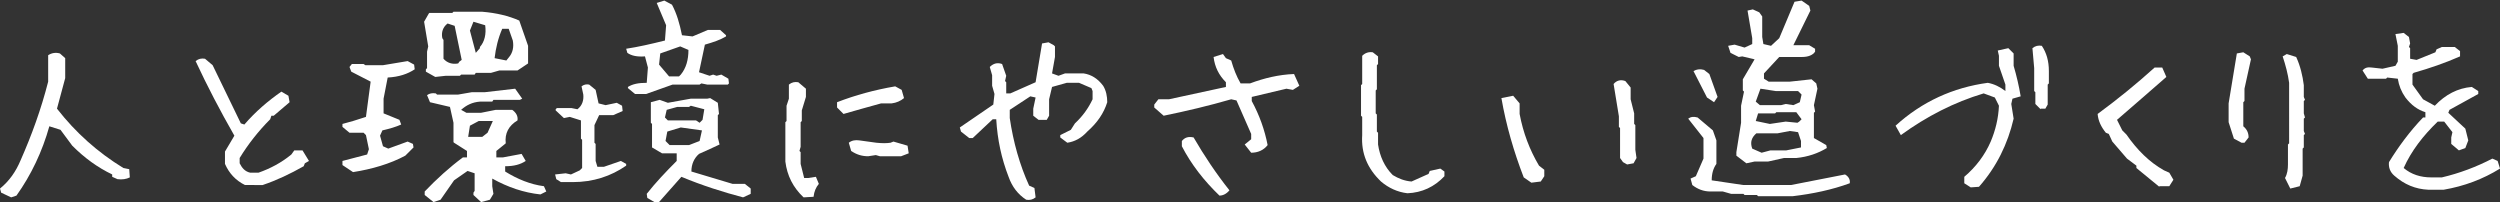 <?xml version="1.0" encoding="utf-8"?>
<!-- Generator: Adobe Illustrator 20.1.0, SVG Export Plug-In . SVG Version: 6.00 Build 0)  -->
<svg version="1.1" id="レイヤー_1" xmlns="http://www.w3.org/2000/svg" xmlns:xlink="http://www.w3.org/1999/xlink" x="0px"
	 y="0px" viewBox="0 0 425.6 34.4" style="enable-background:new 0 0 425.6 34.4;" xml:space="preserve">
<rect x="0" y="0" width="425.6" height="34.4" fill="#333333" stroke="none"/>
<style type="text/css">
	.st0{fill:#FFFFFF;}
</style>
<g>
	<path class="st0" d="M1.9,33.6l-1.7-0.8L0,32.1c1.6-1.3,2.7-2.9,3.5-4.8c1.9-4.3,3.5-8.7,4.7-13.4V9.4c0.6-0.4,1.3-0.5,2-0.3
		l0.9,0.8v3.4l-1.4,5.2c3.2,4.1,6.9,7.4,11.3,10.1l1,0.2l0.1,1.4c-0.6,0.3-1.3,0.4-2.1,0.3l-0.9-0.4v-0.4c-2.5-1.2-4.7-2.8-6.8-4.9
		l-2-2.7l-1.9-0.6c-1.2,4.3-3.1,8.3-5.6,11.8L1.9,33.6z"/>
	<path class="st0" d="M41.7,31.5c-1.6-0.8-2.7-2-3.4-3.6v-2.1l1.6-2.7c-2.4-4.2-4.6-8.4-6.6-12.7c0.5-0.4,1-0.5,1.6-0.4l1.3,1.1
		L41,21l0.6,0.2c1.9-2.2,4-4,6.3-5.6l1.2,0.7l0.2,1.1l-2.7,2.3h-0.4L46,20.3c-2,2-3.8,4.3-5.2,6.6v0.9c0.4,0.8,0.9,1.4,1.8,1.6H44
		c2-0.7,3.9-1.7,5.6-3.1l0.5-0.7h1.4l1.1,1.8l-0.7,0.4l-0.2,0.5c-2.3,1.3-4.6,2.4-7,3.2H41.7z"/>
	<path class="st0" d="M60.1,29.3l-1.8-1.2v-0.7l4.2-1.1l0.3-0.9L62.3,23l-0.4-0.4h-2.4l-1.2-1v-0.5c1.2-0.3,2.5-0.7,4-1.2l0.8-6
		l-3.3-1.7l-0.3-0.8l0.4-0.5h2l0.3,0.2h3l4.2-0.7l1.1,0.6l0.1,0.8c-1.2,0.8-2.7,1.3-4.6,1.4l-0.7,3.6v2.5l2.7,1.1l0.3,0.8
		c-0.9,0.4-1.9,0.7-3.2,1l-0.4,0.9l0.5,1.8l0.9,0.4l3.3-1.2l0.9,0.4l0.1,0.6l-1.4,1.4C66.4,27.9,63.3,28.8,60.1,29.3z M74.1,13.1
		l-1.6-0.9v-0.4l0.2-0.2V8.8l0.2-0.9l-0.7-4.2l0.8-1.4l0.1-0.1H77l0.2-0.2h4.9c2.4,0.2,4.5,0.7,6.3,1.5l1.5,4.3v3l-1.8,1.2h-3.1
		l-1.4,0.4H81l-0.2,0.3h-2.3l-0.2,0.2h-2.4L74.1,13.1z M73.8,34.4l-1.5-1.2v-0.6c2-2.1,4.2-4.1,6.5-5.8h0.7v-1.1l-2.2-1.4l-0.1-0.1
		v-3.3l-0.6-2.7l-3.4-0.8l-0.5-1.2c0.4-0.3,0.9-0.4,1.5-0.3l0.2,0.2H78l2.3-0.4h2.2l5.2-0.6l1.2,1.7L88.5,17H84l-0.2,0.3h-2.1
		c-1.3,0.1-2.3,0.6-3.2,1.4l0.9,0.5h2.5l2.5-0.5h2.8c0.7,0.5,1,1.1,0.9,1.8c-1.5,0.9-2.2,2.2-2,3.9l-1.6,1.3v1.1h1.1l3.2-0.6
		l0.7,1.2c-0.9,0.6-2,0.9-3.5,0.9v0.9c2.1,1.3,4.3,2.2,6.6,2.5l0.4,0.9l-1,0.5c-2.8-0.3-5.5-1.2-8.2-2.7v1.3l0.2,1.3L83.4,34
		l-1.5,0.4l-1.3-1.2v-0.4l0.2-0.3v-3l-1.2-0.4l-2.3,1.6L75,34L73.8,34.4z M78.2,10.5l0.4-0.3l-1.2-5.8l-1.2-0.4
		c-0.8,0.6-1.1,1.5-0.9,2.5l0.2,0.3v3.2c0.6,0.7,1.5,1,2.5,0.8L78.2,10.5z M83,22.6l0.9-2h-2.4L80,21.4l-0.3,1.9h2.4L83,22.6z
		 M81.7,8.2V8c0.8-0.9,1.1-2.2,0.9-3.7l-2-0.6l-0.6,1.5L81,9L81.7,8.2z M86.6,9.8c0.7-0.8,0.9-1.8,0.7-2.9l-0.7-2h-1.1
		c-0.7,1.6-1.1,3.3-1.3,5l2,0.4L86.6,9.8z"/>
	<path class="st0" d="M95.5,31l-0.8-0.5l-0.2-0.8l1.8-0.2l0.9,0.2l1.5-0.7l0.4-0.4v-4.8l-0.2-0.2v-3.1l-1.9-0.6l-1,0.2l-1.4-1.3
		v-0.2l0.2-0.2h2.5l1,0.2c0.8-0.6,1.1-1.5,1-2.5L99,14.7c0.4-0.3,0.8-0.4,1.3-0.3l1.1,0.9l0.5,2.3l1.2,0.3l1.9-0.4l0.9,0.5l0.1,0.9
		l-1.6,0.7H102l-0.8,1.7v3l0.2,0.2v2.9l0.3,1h1.1l2.9-1l0.9,0.5v0.3C104,30,101,31,97.5,31H95.5z M108.1,16l-1.2-1v-0.2
		c0.8-0.5,1.8-0.7,3.2-0.7l0.2-2.6l-0.5-1.9c-1.3,0.1-2.3-0.1-3-0.6l-0.2-0.7c2-0.3,4.2-0.8,6.6-1.4l0.2-2.6l-1.6-3.8l1.3-0.4
		l1.3,0.7c0.8,1.5,1.3,3.2,1.7,5.2l1.8,0.2l2.6-1.1h2.1l1,0.9v0.2c-1,0.6-2.2,1-3.6,1.4l-1,4.7l1.8,0.6l0.6-0.2l0.6,0.2l0.8-0.2
		l1.2,0.7l0.1,0.8l-0.2,0.2h-3.5l-1-0.2l-0.3,0.2h-4.6L110,16H108.1z M111.4,34.4l-1.2-0.7l-0.1-0.7c1.5-1.9,3.2-3.7,5.1-5.6v-1.3
		h-2.5l-1.7-1l0,0v-4l-0.2-0.2v-3.5l1.5-0.4l1.4,0.5l3.9-0.7h2.8l0.5-0.1l1.3,0.8l0.2,1.9l-0.2,0.2v3.8l0.3,1.2
		c-1,0.5-2.2,1-3.5,1.6c-0.8,0.7-1.3,1.7-1.3,3l7,2.1h2.1l1,0.8V33l-1.3,0.6c-3.4-0.9-6.9-2-10.5-3.5l-3.9,4.4H111.4z M115.9,12.7
		c0.9-1.1,1.3-2.5,1.3-4.2l-1.4-0.6l-3.4,1.2l-0.2,1.9l1.7,2h1.7L115.9,12.7z M119.6,20.4l0.3-1.8l-2.3-0.6l-0.3,0.2h-2l-1.8,0.5
		l-0.3,1.3l0.5,0.5h4.8l0.6,0.4L119.6,20.4z M119.1,24l0.4-1.8l-3.6-0.5l-2.3,0.7l-0.3,1.6l0.7,0.7h3.3L119.1,24z"/>
	<path class="st0" d="M136.8,33.6c-1.8-1.7-2.8-3.7-3.1-6.1v-6.7l0.2-0.2V18l0.4-1.2v-2.4c0.5-0.4,1-0.5,1.6-0.4l1.3,1.1v1.4
		l-0.7,2.3v1.8l-0.2,0.2V25l-0.2,0.7l0.2,0.2v2l0.6,2.4h0.7l1.3-0.2l0.5,1.2c-0.5,0.6-0.8,1.3-0.9,2.2L136.8,33.6z M143.6,19.4
		l-1.1-1.1v-0.9c3.1-1.2,6.4-2.1,9.9-2.7l1.1,0.6l0.4,1.4c-0.6,0.5-1.3,0.8-2.1,0.9H150C147.8,18.2,145.7,18.8,143.6,19.4z
		 M147.8,26.6c-1.1,0-2-0.3-2.9-0.9l-0.4-1.4c0.5-0.4,1.1-0.5,1.8-0.4l2.9,0.4c1,0.1,1.7,0.1,2.4,0l0.5-0.2l2.4,0.7l0.2,1.3
		l-1.3,0.5h-3.6l-0.7-0.2L147.8,26.6z"/>
	<path class="st0" d="M174.7,34c-1.4-0.9-2.4-2.2-3-3.9c-1.2-3.1-1.9-6.3-2.1-9.8H169l-3.4,3.2H165l-1.4-1.1l-0.2-0.7l5.7-3.9
		l0.2-1.8l-0.4-1.4v-1.8l-0.4-1.4c0.6-0.6,1.3-0.8,2.1-0.5l0.7,2l-0.2,0.9l0.2,0.2v1.9h0.7l4.3-1.9l1.1-6.6l1.1-0.2l0.9,0.5l0.2,0.2
		v1.8l-0.5,2.8l1.1,0.4l1.1-0.4h3.2c1.3,0.2,2.4,0.9,3.3,2.1c0.5,0.8,0.7,1.8,0.7,2.8c-0.6,1.9-1.7,3.5-3.4,5
		c-1,1.1-2.1,1.7-3.4,1.9l-1.2-0.9V23l1.8-0.9l0.7-1.1c1.3-1.2,2.3-2.6,3-4.1v-1.4l-0.2-0.5l-2.1-0.9h-2.1l-2.5,0.7l-0.5,2.1v2.8
		l-0.4,0.7h-1.4l-0.9-0.7v-1.2l0.4-1.9l-0.9-0.2l-3.5,2.3v1.4c0.6,4.1,1.7,8,3.3,11.5l0.9,0.4l0.2,1.6C175.8,34,175.3,34.1,174.7,34
		z"/>
	<path class="st0" d="M213,26l-1.1-1.4l1.1-0.9v-0.9c-0.8-1.9-1.7-3.8-2.5-5.7l-0.9-0.2c-3.8,1.1-7.6,2-11.5,2.8l-1.6-1.4v-0.5
		l0.7-0.9h1.8l9.7-2.1V14c-1.2-1.2-1.9-2.6-2.1-4.3l1.6-0.5l0.5,0.7l0.9,0.4c0.4,1.4,0.9,2.7,1.6,3.9h1.6c2.4-0.9,4.9-1.5,7.5-1.6
		l0.9,2l-1.1,0.7l-1.1-0.2l-5.9,1.4v0.7c1.3,2.4,2.2,4.9,2.7,7.5C215.1,25.6,214.1,26,213,26z M207.6,33.3c-2.6-2.5-4.8-5.3-6.4-8.4
		V24c0.5-0.6,1.1-0.8,2-0.6c1.8,3.1,3.8,6.1,6.1,9C208.8,33,208.2,33.3,207.6,33.3z"/>
	<path class="st0" d="M239.6,32.9c-1.7-0.2-3.2-0.9-4.5-2c-2.3-2.2-3.4-4.8-3.2-7.9v-3.1l-0.2-0.2v-5.2l0.2-0.2V9.5
		c0.5-0.5,1.1-0.7,1.8-0.6l0.9,0.7v1.3l-0.2,0.2v4.1l-0.2,0.2v3.9l0.2,0.2v2.9l0.2,0.2v2c0.3,2,1.1,3.8,2.5,5.2c1,0.6,2,1,3.2,1.1
		l2.9-1.3l0.2-0.5l1.8-0.4l0.7,0.5V30C244.2,31.8,242.1,32.8,239.6,32.9z"/>
	<path class="st0" d="M260.7,31.1l-1.3-0.9c-1.7-4.4-3-8.9-3.8-13.5l2-0.4l1.1,1.3v1.8c0.6,3.2,1.7,6.1,3.3,8.8l0.9,0.7V30l-0.6,0.9
		L260.7,31.1z M277,28l-0.7-0.4l-0.5-0.7v-5.1l-0.2-0.2v-1.8l-0.9-5.5c0.5-0.6,1.2-0.8,2-0.5l0.9,1.1v2l0.6,2.4v1.8l0.2,0.2v4.2
		l0.2,1.4l-0.5,0.9L277,28z"/>
	<path class="st0" d="M299.3,33.4l-0.2-0.2H297l-0.2-0.2h-2.1l-1.4-0.4h-2.1c-1.2,0-2.2-0.4-3.1-1.1l-0.3-1.1l0.9-0.4l1.3-3v-3.5
		l-2.6-3.3c0.4-0.3,0.9-0.4,1.6-0.2l2.6,2.2l0.6,1.7v4c-0.5,0.7-0.8,1.6-0.8,2.8l5.4,0.8h8.1l9.2-1.8c0.7,0.4,0.9,1,0.8,1.5
		c-3,1.1-6.3,1.8-9.7,2.2H299.3z M291.8,17.4l-1.2-0.8c-0.8-1.6-1.6-3.1-2.3-4.5c0.5-0.3,1.1-0.4,1.8-0.2l0.9,0.7l1.4,3.9
		L291.8,17.4z M297.3,27.8l-1.7-1.3v-0.6l0.8-5V18l0.5-2.4l-0.2-0.2v-1.9l2-3.4l-2.1-0.5l-0.6,0.1l-1.4-0.7l-0.4-1.2l1.1-0.2
		l1.7,0.5l1.3-0.6v-1l-0.8-4.7l0.9-0.2l1.1,0.5l0.5,0.7v3.5l0.2,1.2l1.3,0.3l1.4-1.3l2.6-6.2l1.2-0.2L308,1l0.2,0.8l-2.9,5.9h2.7
		l1,0.6v0.5c-0.4,0.6-1.2,0.9-2.2,0.9h-3.9l-2.6,2.8v0.9l0.8,0.5h3.6l3.7-0.4l0.8,0.7l0.2,0.9l-0.6,2.8l0.2,1.1l-0.2,0.2v4.3
		l2.1,1.2l0.1,0.5c-1.5,0.9-3.2,1.5-5.2,1.7h-2.1l-2.7,0.6h-2.3L297.3,27.8z M306.6,25.1V24l-0.5-1.5l-1.4-0.2l-2.1,0.4H299
		c-0.8,0.7-1.1,1.5-0.7,2.6l1.6,0.7l1.5-0.4h2.7L306.6,25.1z M306.4,17.4l0.3-1.3l-0.6-0.6h-3.8l-2.6-0.4l-0.8,2.2l0.7,0.6h3.6
		l0.8-0.2l1.3,0.2L306.4,17.4z M306.3,20.7l0.4-0.4l-0.9-1.2h-3.4l-0.2,0.2h-2.9l-0.4,1.3l2.4,0.5l2.7-0.4l2,0.2L306.3,20.7z"/>
	<path class="st0" d="M335.5,31.9l-1.1-0.7v-1.1c2-1.7,3.5-3.7,4.5-6c0.8-1.9,1.3-3.9,1.4-6.1l-0.7-1.4l-1.9-0.7
		c-5,1.5-9.7,3.9-14.1,7.1l-0.9-1.6c4.5-4.1,9.8-6.5,15.7-7.3c1.1,0.2,2.1,0.7,3,1.4v-1.1l-1.1-3.2V9.5l-0.2-0.9l1.8-0.4l0.9,0.9
		v2.1c0.5,1.7,0.9,3.4,1.2,5.2l-1.4,0.4l-0.2,0.9l0.4,2.5c-1,4.3-2.9,8.2-5.9,11.6L335.5,31.9z M347.4,18.6l-0.9-0.9v-2l-0.2-0.2
		v-3.9L346,8.2c0.5-0.4,1-0.5,1.6-0.4c0.8,1.2,1.2,2.6,1.2,4.3v2.1l-0.2,0.2v3.4l-0.4,0.7H347.4z"/>
	<path class="st0" d="M367.6,31.8l-3.9-3.2v-0.4l-1.6-1.2l-2.5-2.9l-0.6-1.3l-0.5-0.2c-0.8-1-1.3-2-1.4-3.2c3.4-2.5,6.6-5.1,9.7-7.9
		h1.3l0.7,1.6c-2.9,2.5-5.7,5-8.4,7.3l0.9,1.8l0.7,0.7c1.8,2.6,3.9,4.7,6.4,6.1l0.9,0.4l0.7,1.2l-0.7,1.1H367.6z"/>
	<path class="st0" d="M381.6,24.3l-1.3-0.7l-0.9-2.8v-3.2l1.4-8.5l1.1-0.2l1.1,0.7l0.2,0.5l-1.1,5v2.1l-0.2,0.2v4.1
		c0.6,0.5,0.9,1.1,0.9,1.9l-0.7,0.9H381.6z M389.9,32.1l-0.9-1.8c0.4-0.7,0.5-1.5,0.5-2.3v-3.4l0.2-0.2V14.1c-0.2-1.5-0.6-3-1.1-4.5
		l0.7-0.4l1.6,0.5c0.7,1.5,1.1,3.2,1.3,4.8v2l0.2,0.5l-0.2,0.2v2.1l0.2,0.7l-0.2,0.2v2.1l0.2,0.5l-0.2,0.2v2.1l-0.2,0.2v4.6
		l-0.5,1.8L389.9,32.1z"/>
	<path class="st0" d="M413.4,32.3c-2.2-0.1-4.1-0.9-5.8-2.4c-0.7-0.6-1-1.4-0.9-2.3c1.6-2.6,3.5-5.2,5.8-7.6h0.4v-0.9
		c-1.3-0.4-2.4-1.2-3.4-2.5c-0.7-1-1.1-2-1.3-3.2l-1.8-0.2l-0.2,0.2h-3.1l-0.9-1.4c0.4-0.5,0.9-0.6,1.6-0.5l1.8,0.2l2.2-0.5l0.4-0.7
		V7.8l-0.4-2l1.4-0.2l0.9,0.7l0.2,1.1L410.1,8l0.2,0.2V10l1.1,0.2l3.2-1.3l0.2-0.5l0.9-0.4h2.2l0.9,0.7v0.9c-2.5,1.1-5.1,2-7.9,2.8
		l-0.2,0.2v1.8l1.8,2.5l2,1.1c1.8-1.9,3.9-3,6.3-3.2l1.1,0.7v0.5l-4.9,2.7l-0.2,0.5l2.9,2.7l0.5,2l-0.5,1.3l-1.1,0.4l-1.3-1.1v-1.1
		l0.2-0.9l-1.4-1.8H415c-2.5,2.4-4.5,5-5.8,7.9c1.3,1.1,2.9,1.6,4.7,1.6h1.8c3-0.7,5.9-1.8,8.6-3.2l0.9,0.4l0.4,1.3
		c-2.9,1.8-6.1,3-9.6,3.6H413.4z"/>
</g>
</svg>
